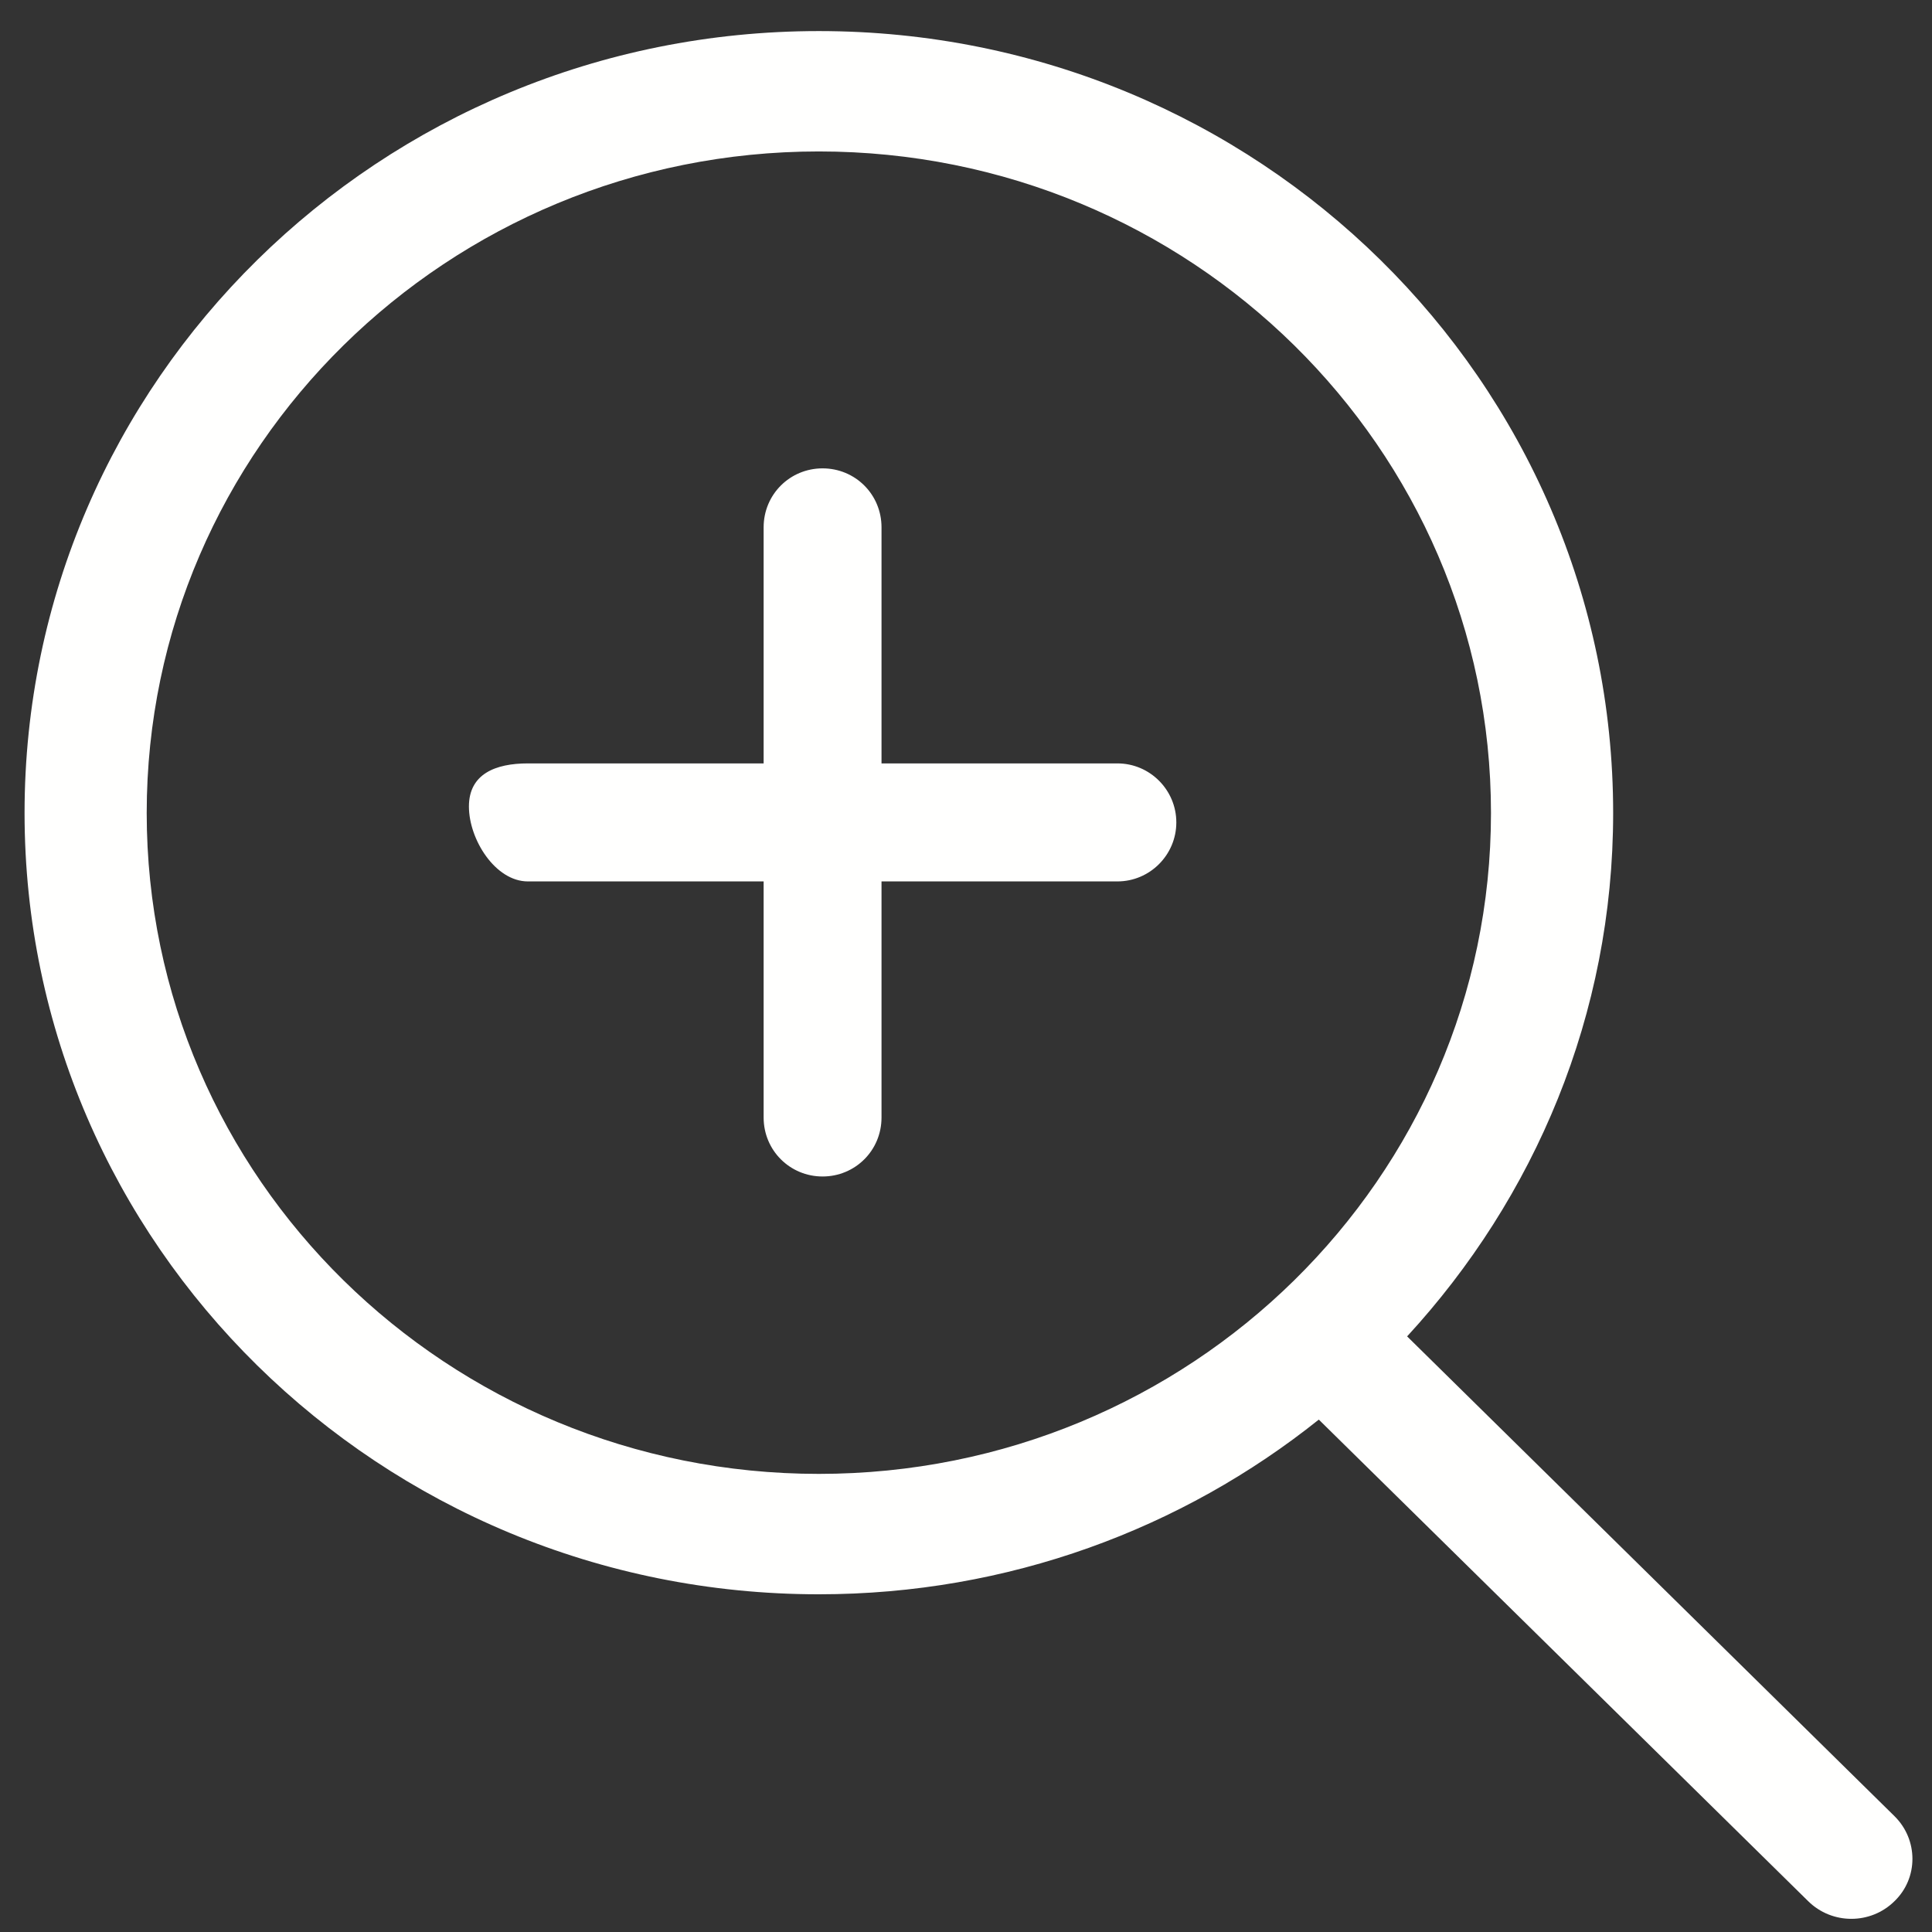 <svg xmlns="http://www.w3.org/2000/svg" width="59" height="59" viewBox="0 0 59 59">
  <rect x="0" y="0" width="59" height="59" fill="#333333" stroke="none"/>
  <path fill="#FFFFFE" fill-rule="evenodd" d="M716.006,57.354 C704.671,57.354 695.48,48.326 695.48,37.171 C695.48,26.016 704.671,16.969 716.006,16.969 C727.341,16.969 736.532,26.016 736.532,37.171 C736.532,48.326 727.341,57.354 716.006,57.354 L716.006,57.354 Z M748.855,67.807 L733.971,53.155 C737.869,48.92 740.263,43.334 740.263,37.171 C740.263,23.979 729.403,13.293 716.006,13.293 C702.609,13.293 691.75,23.979 691.75,37.171 C691.75,50.344 702.609,61.031 716.006,61.031 C721.795,61.031 727.104,59.03 731.274,55.696 L746.218,70.402 C746.947,71.122 748.127,71.122 748.855,70.402 C749.585,69.699 749.585,68.527 748.855,67.807 L748.855,67.807 Z M725.123,35.657 L717.92,35.657 L717.92,28.449 C717.92,27.439 717.115,26.647 716.12,26.647 C715.127,26.647 714.32,27.439 714.32,28.449 L714.32,35.657 L707.12,35.657 C706.127,35.657 705.32,35.981 705.32,36.973 C705.32,37.982 706.127,39.261 707.12,39.261 L714.32,39.261 L714.32,46.47 C714.32,47.479 715.127,48.272 716.12,48.272 C717.115,48.272 717.92,47.479 717.92,46.47 L717.92,39.261 L725.123,39.261 C726.116,39.261 726.923,38.45 726.923,37.459 C726.923,36.468 726.116,35.657 725.123,35.657 L725.123,35.657 Z" transform="translate(-691 -12.344)"/>
</svg>
